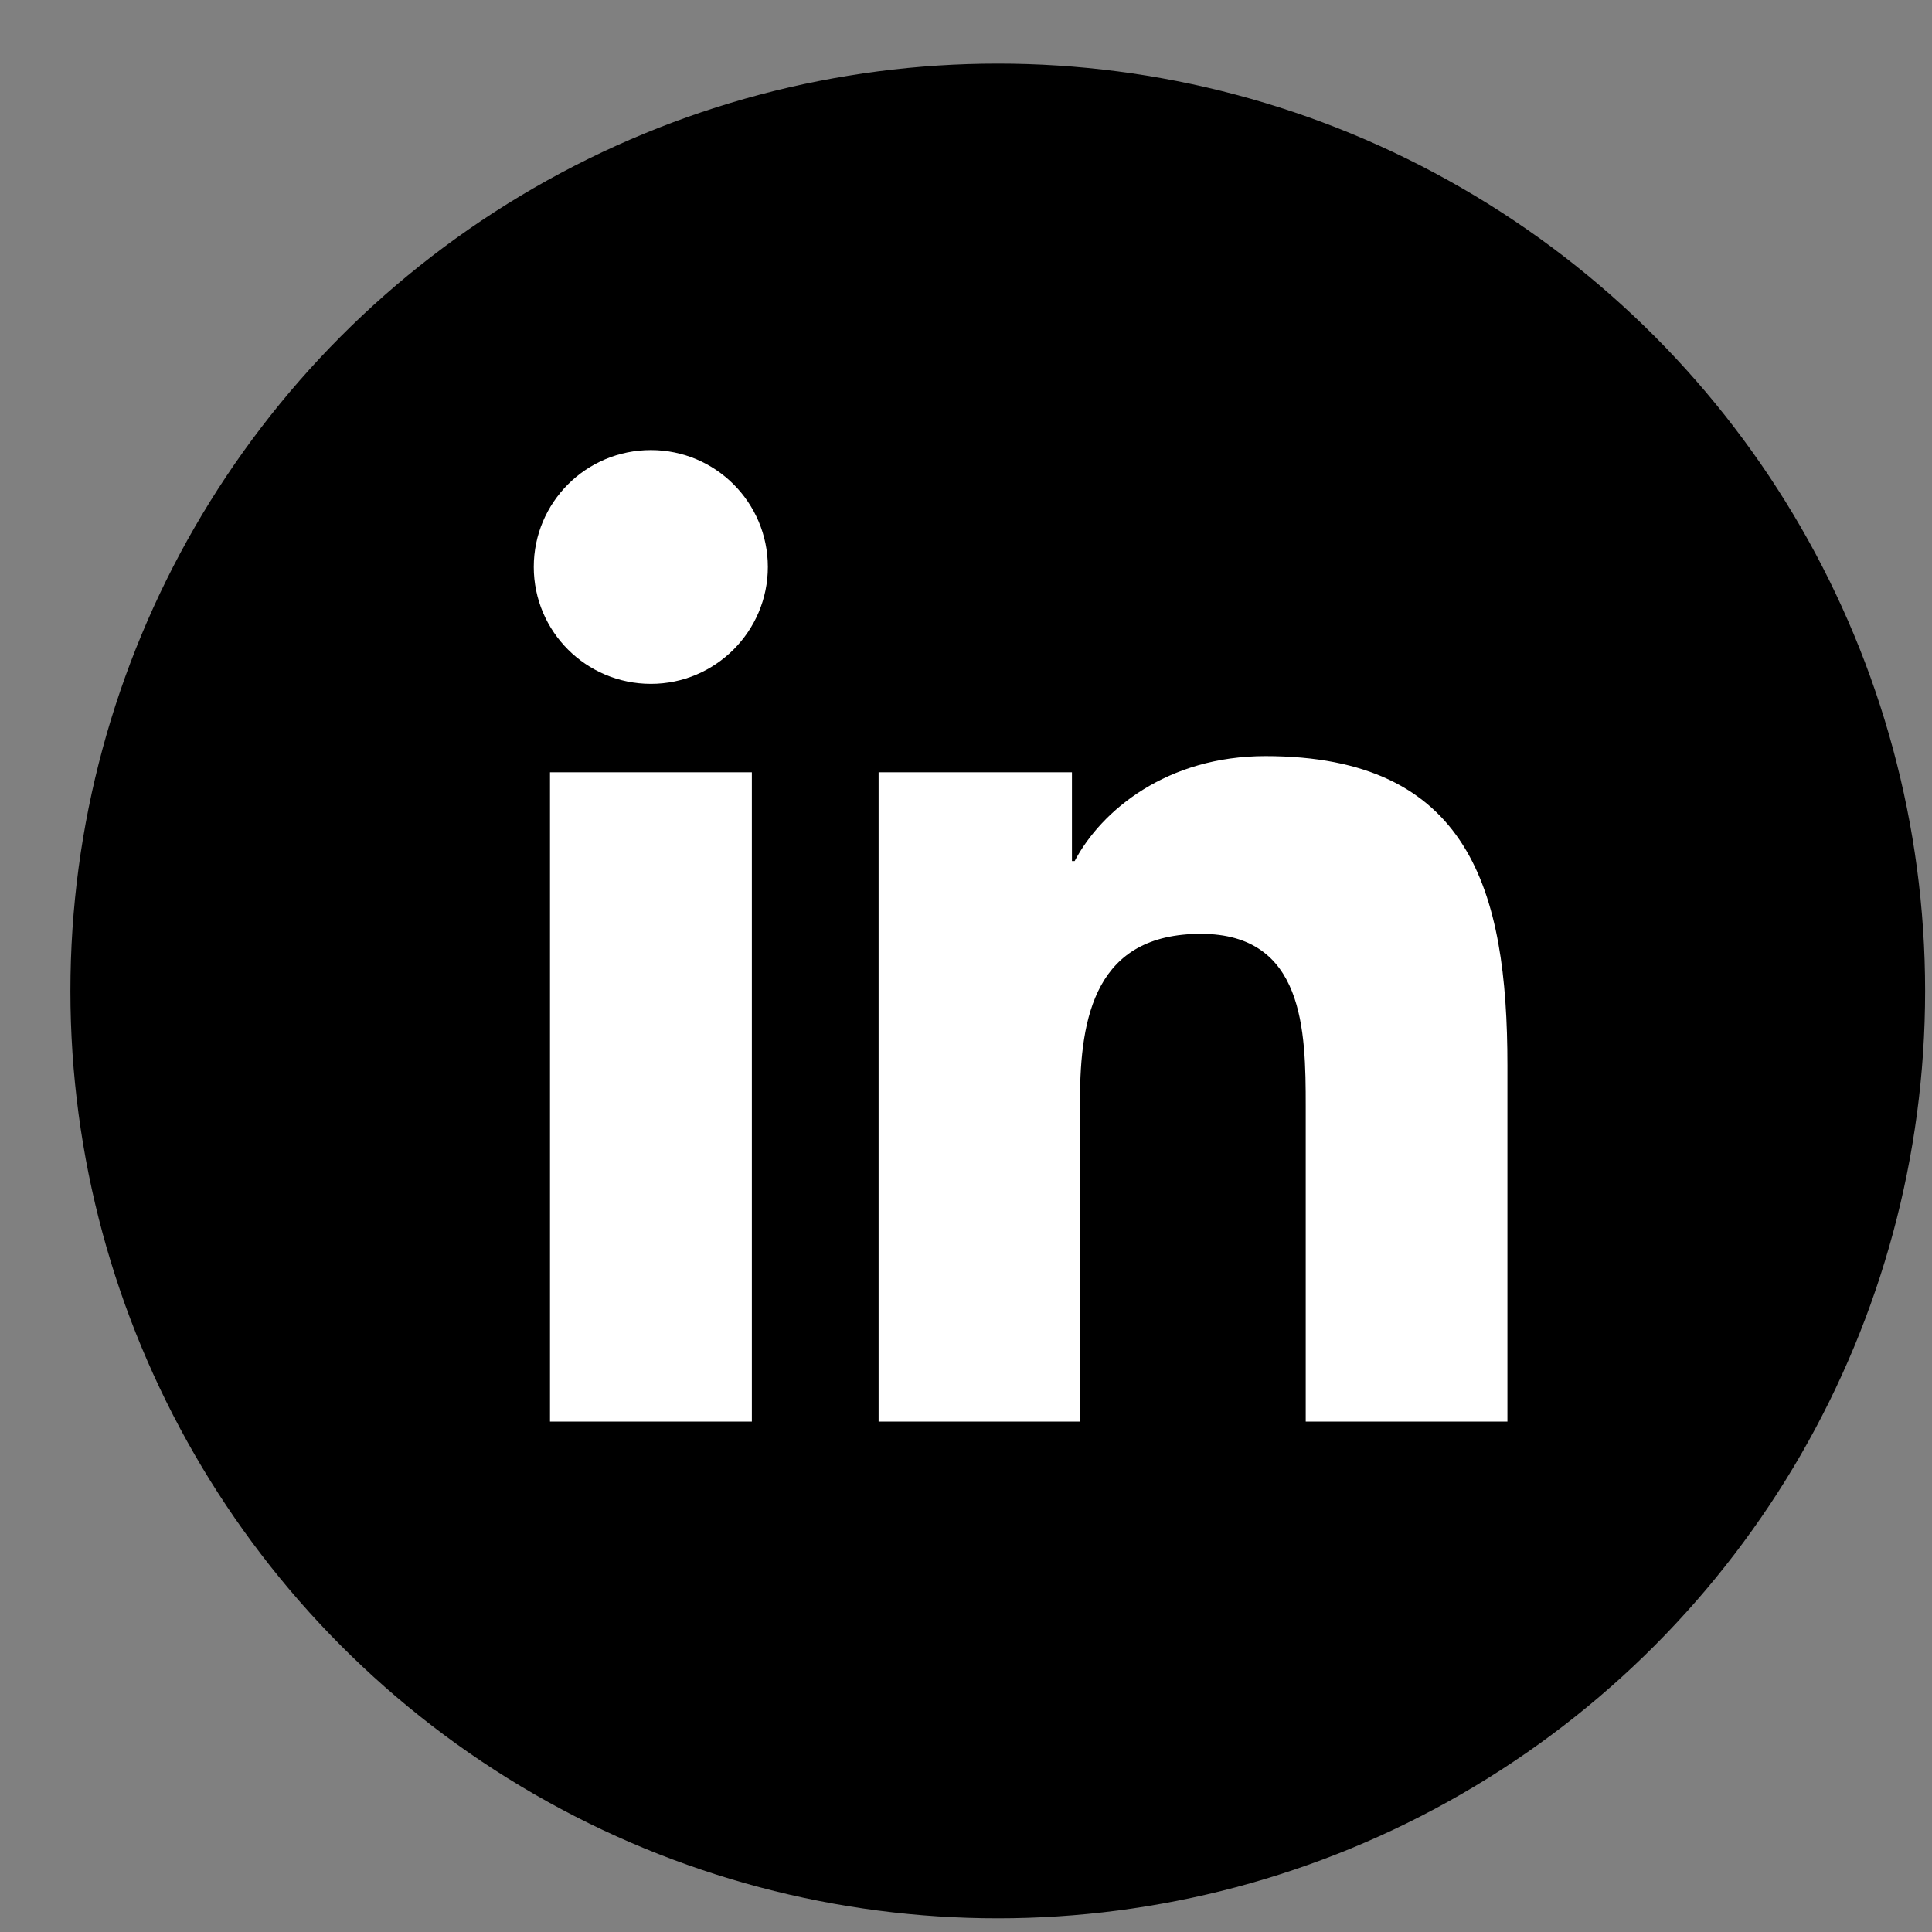 <svg xmlns="http://www.w3.org/2000/svg" fill="none" viewBox="0 0 25 25" height="25" width="25">
<rect x="0" y="0" width="25" height="25" fill="#808080" stroke="none"/>
<circle fill="black" r="12" cy="12.823" cx="12.911"></circle>
<path fill="white" d="M9.729 18.395H7.117V9.993H9.729V18.395ZM16.374 9.784C19.017 9.784 19.506 11.523 19.506 13.785V18.395H16.896V14.312C16.896 13.339 16.879 12.084 15.539 12.084C14.181 12.084 13.975 13.146 13.975 14.242V18.395H11.369V9.993H13.871V11.142H13.906C14.254 10.482 15.106 9.784 16.374 9.784ZM8.423 5.824C9.258 5.824 9.935 6.501 9.936 7.336C9.936 8.168 9.258 8.849 8.423 8.849C7.584 8.849 6.907 8.171 6.907 7.336C6.907 6.501 7.584 5.824 8.423 5.824Z"></path>
</svg>
